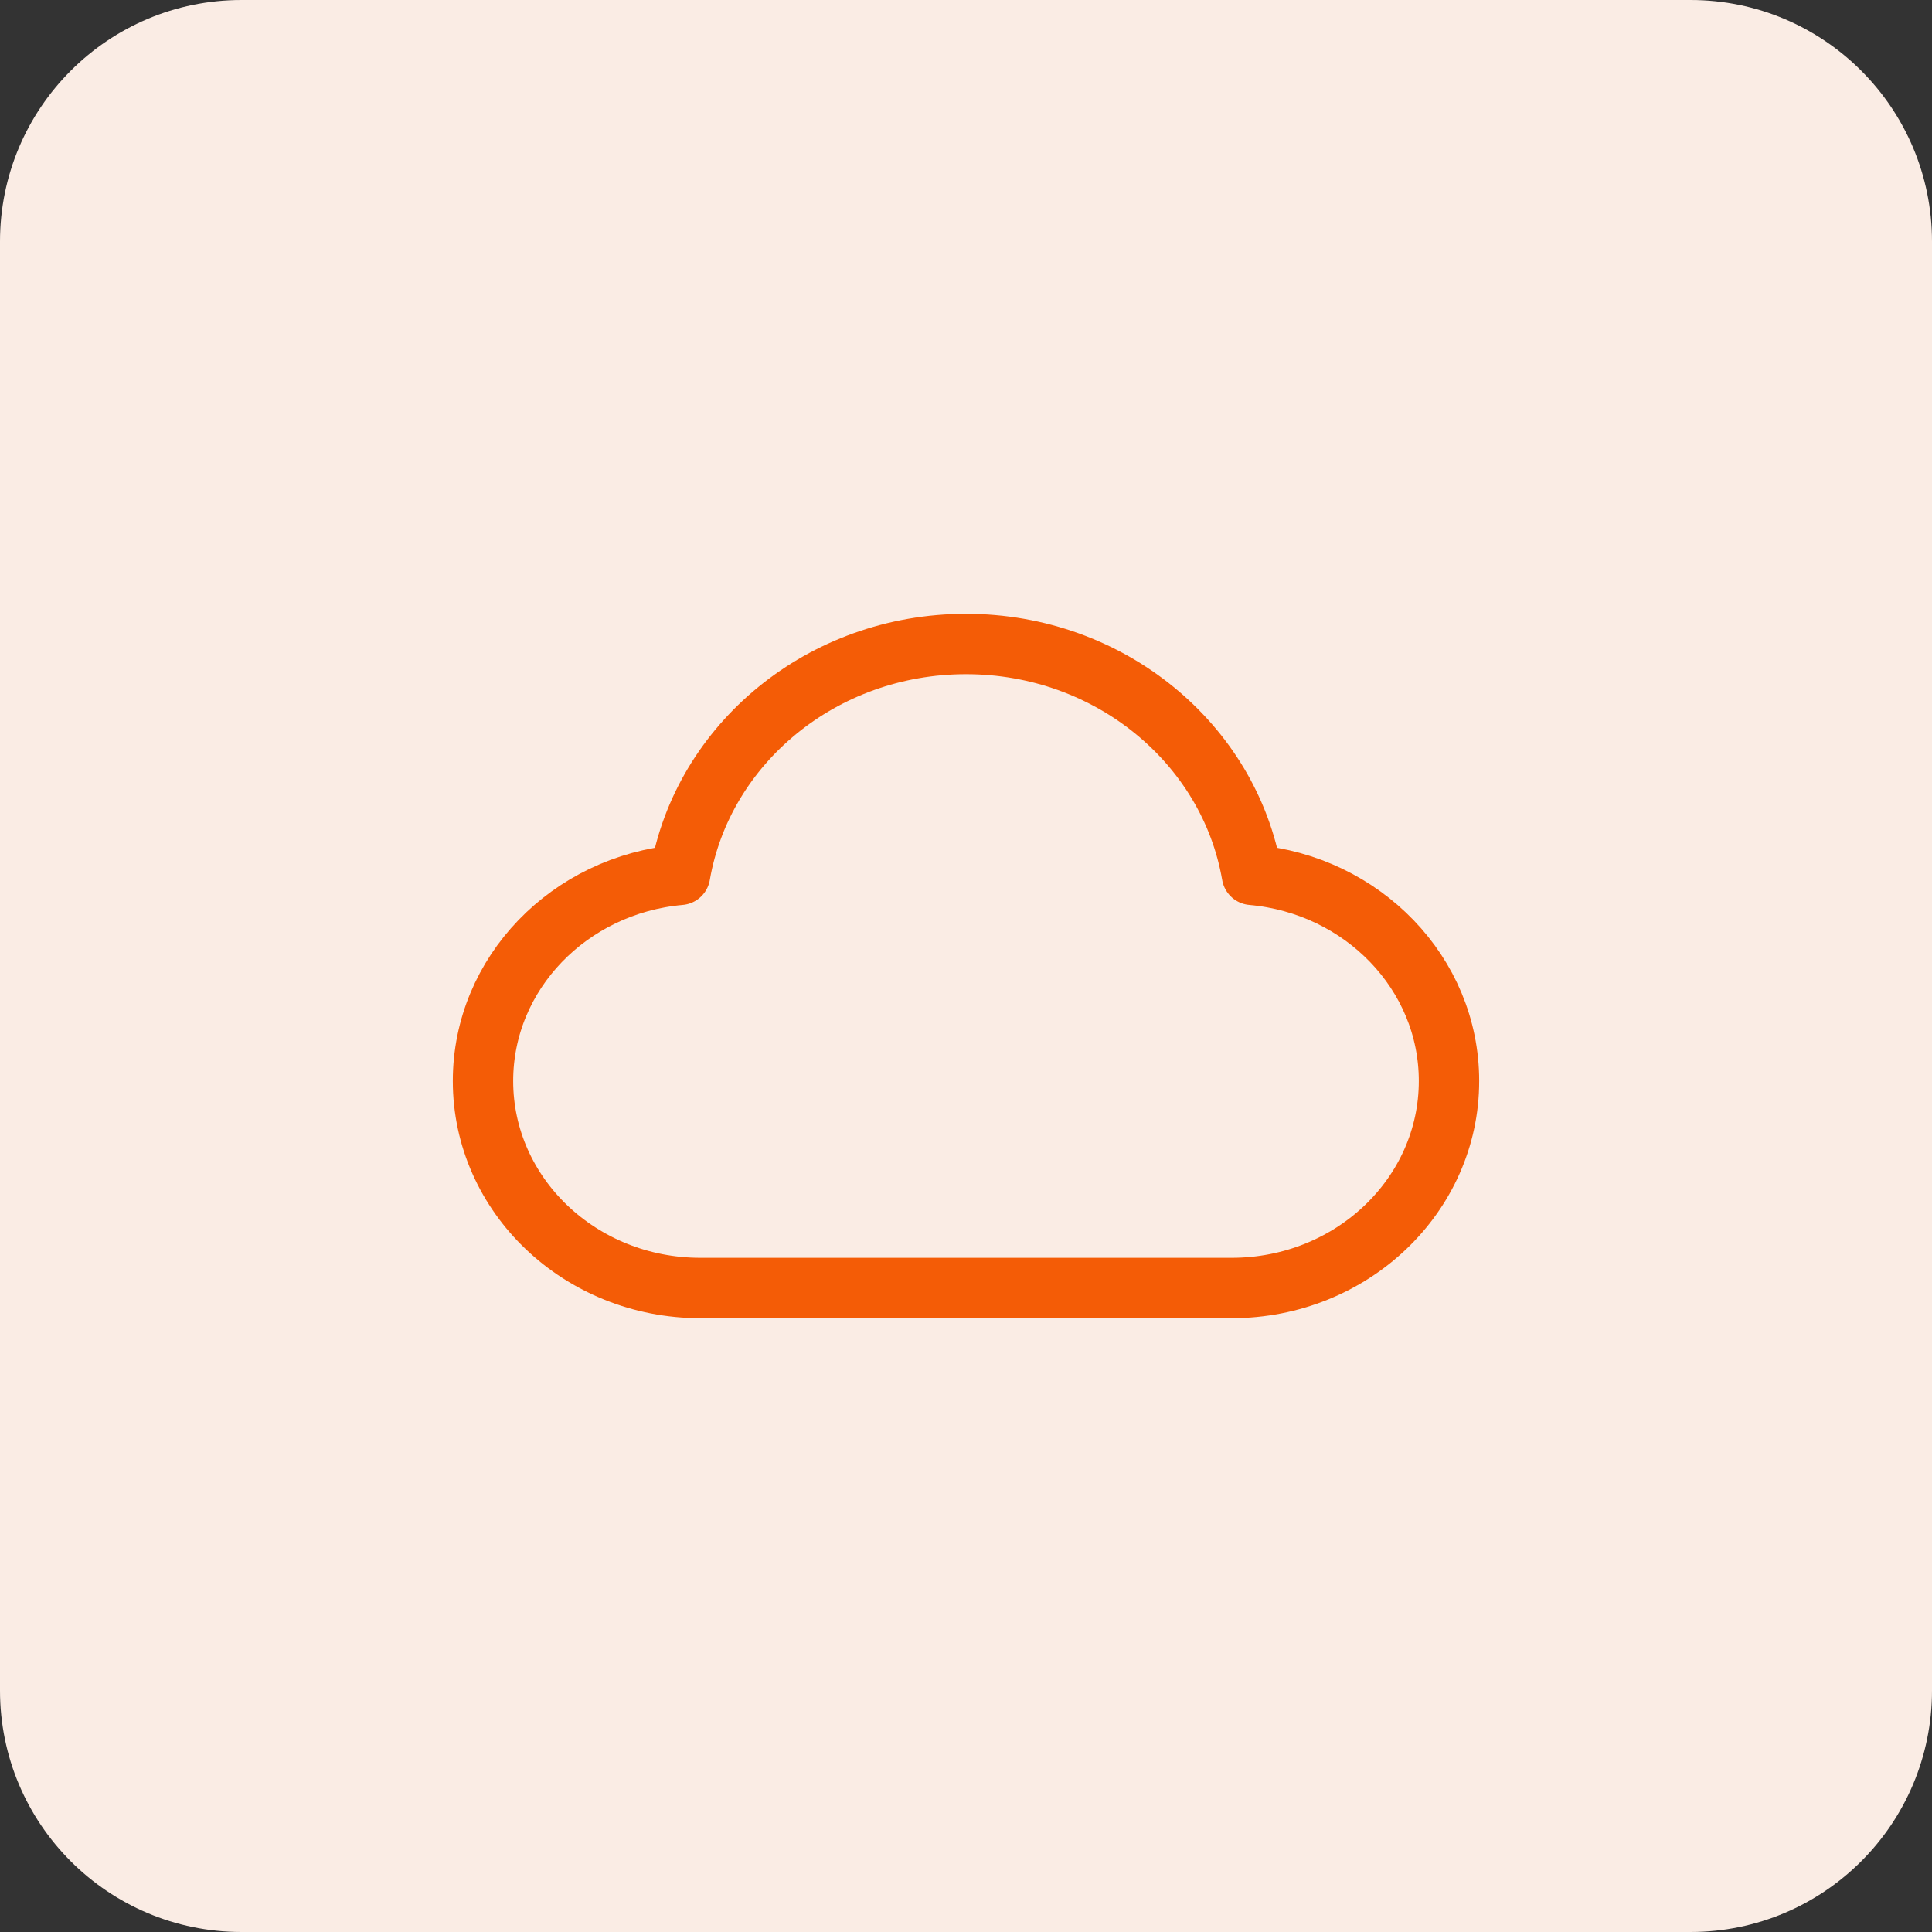 <?xml version="1.0" encoding="UTF-8"?> <svg xmlns="http://www.w3.org/2000/svg" width="48" height="48" viewBox="0 0 48 48" fill="none"><rect x="0" y="0" width="48" height="48" fill="#333333" stroke="none"/><path d="M0 6C0 2.686 2.686 0 6 0H42C45.314 0 48 2.686 48 6V42C48 45.314 45.314 48 42 48H6C2.686 48 0 45.314 0 42V6Z" fill="#FAECE4"></path><path d="M17.4 32C14.418 32 12 29.698 12 26.857C12 24.179 14.15 21.979 16.896 21.736C17.457 18.482 20.424 16 24 16C27.576 16 30.543 18.482 31.104 21.736C33.85 21.979 36 24.179 36 26.857C36 29.698 33.582 32 30.6 32C25.332 32 22.012 32 17.4 32Z" stroke="#F45C06" stroke-width="1.5" stroke-linecap="round" stroke-linejoin="round"></path></svg> 